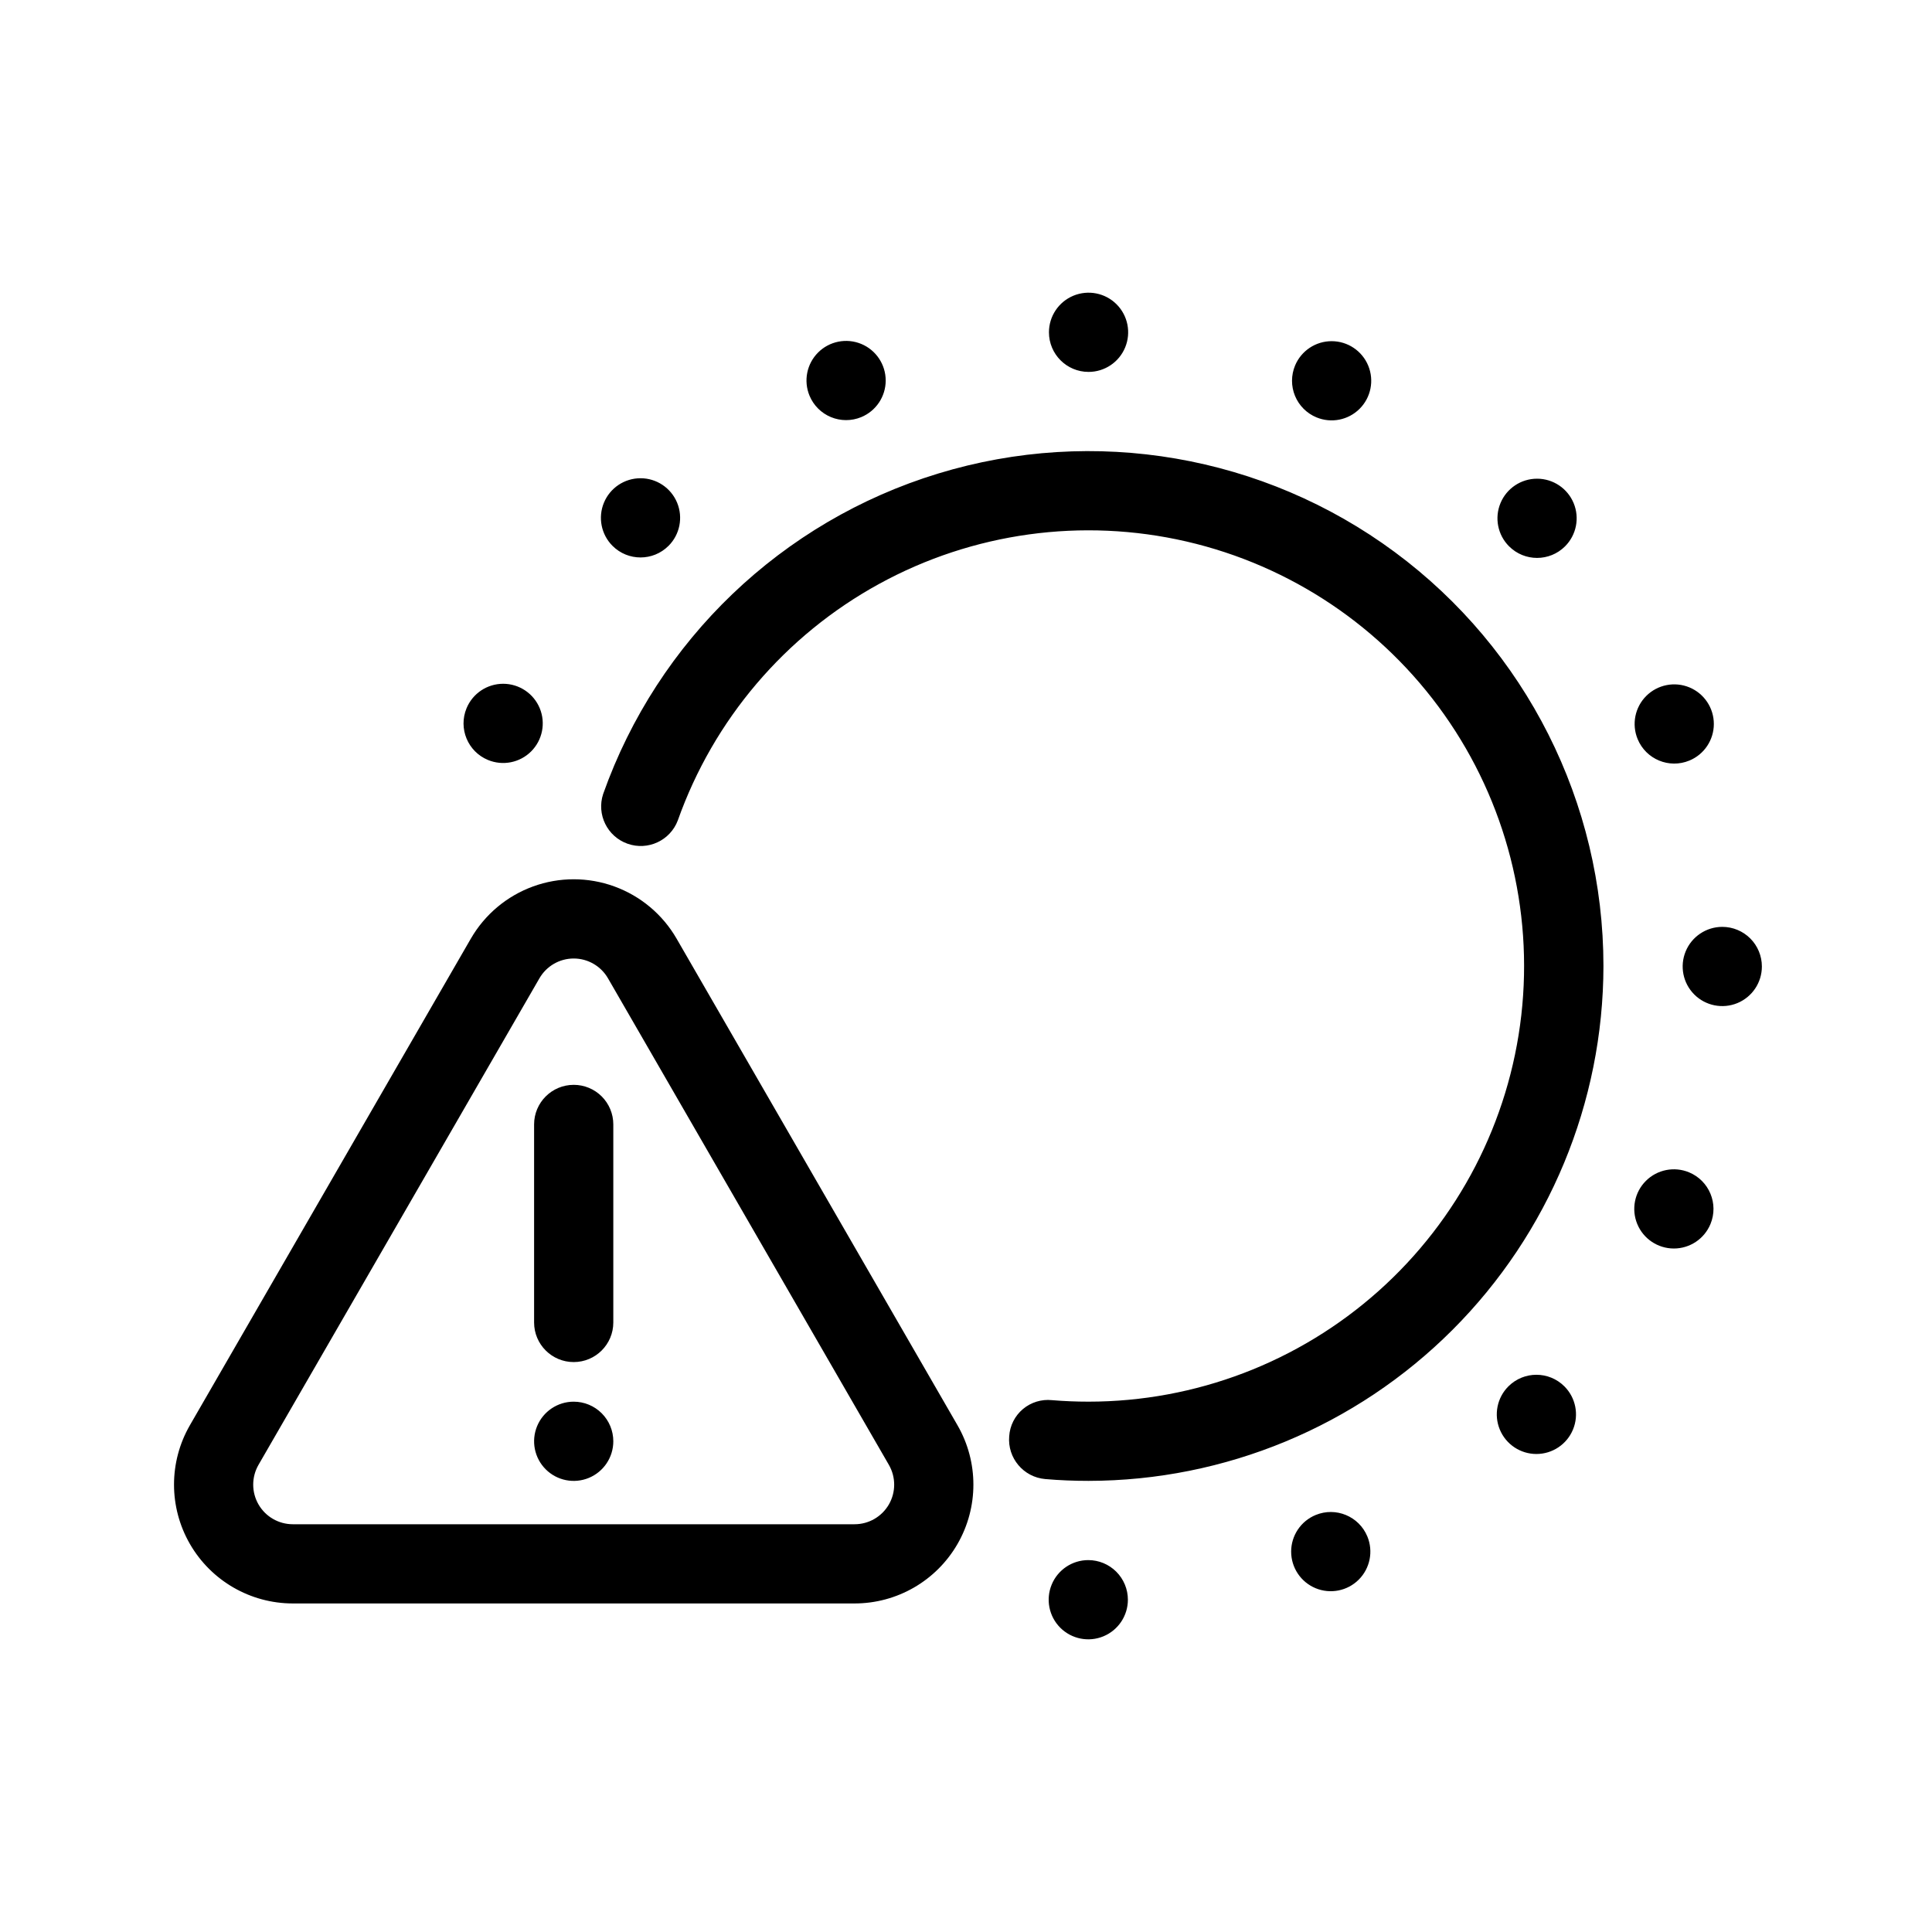 <?xml version="1.0" encoding="UTF-8"?>
<!-- Uploaded to: SVG Repo, www.svgrepo.com, Generator: SVG Repo Mixer Tools -->
<svg fill="#000000" width="800px" height="800px" version="1.1" viewBox="144 144 512 512" xmlns="http://www.w3.org/2000/svg">
 <path d="m568.93 400c-0.043 36.176-14.43 70.855-40.012 96.438-25.578 25.578-60.262 39.969-96.438 40.008-3.863 0-7.688-0.152-11.469-0.48-5.773-0.492-10.055-5.574-9.562-11.348 0.18-2.793 1.492-5.394 3.633-7.199 2.144-1.805 4.93-2.656 7.711-2.363 3.188 0.266 6.414 0.398 9.688 0.398 28.352-0.008 55.711-10.449 76.859-29.332 21.152-18.883 34.613-44.891 37.82-73.062 3.207-28.172-4.062-56.535-20.426-79.691s-40.676-39.48-68.301-45.863c-27.625-6.383-56.633-2.375-81.496 11.258-24.859 13.629-43.836 35.934-53.312 62.656-2.019 5.34-7.941 8.082-13.32 6.176-5.383-1.906-8.254-7.766-6.461-13.188 14.457-40.766 47.383-72.27 88.75-84.906 41.371-12.633 86.281-4.91 121.05 20.82 34.77 25.73 55.277 66.422 55.285 109.68zm-136.45-157.44c4.246 0 8.074-2.559 9.695-6.481 1.625-3.922 0.727-8.438-2.273-11.438-3-3.004-7.516-3.898-11.438-2.277-3.922 1.625-6.481 5.453-6.481 9.699 0 5.797 4.699 10.496 10.496 10.496zm-60.242 11.98c3.922-1.625 6.481-5.453 6.481-9.695 0-4.246-2.555-8.074-6.477-9.699-3.922-1.625-8.438-0.727-11.438 2.273-3.004 3-3.902 7.516-2.277 11.438 1.062 2.57 3.106 4.617 5.68 5.68 2.57 1.066 5.461 1.066 8.031 0.004zm-51.074 34.121 0.004-0.004c3-3 3.898-7.516 2.273-11.438s-5.449-6.481-9.695-6.481-8.074 2.559-9.699 6.481-0.727 8.438 2.277 11.438c4.098 4.098 10.742 4.098 14.84 0zm-47.848 56.742 0.004-0.004c3.922 1.629 8.438 0.73 11.441-2.269 3-3.004 3.898-7.516 2.277-11.438-1.625-3.926-5.453-6.481-9.695-6.484-4.246 0-8.074 2.555-9.699 6.477-2.223 5.356 0.32 11.496 5.676 13.715zm159.09 212.04c-4.246 0-8.07 2.559-9.695 6.481s-0.73 8.434 2.269 11.438c3.004 3 7.516 3.902 11.438 2.277 3.922-1.621 6.481-5.449 6.484-9.691 0-2.785-1.105-5.457-3.074-7.426s-4.637-3.078-7.422-3.078zm60.246-11.953v0.004c-3.922 1.621-6.481 5.445-6.484 9.691-0.004 4.246 2.551 8.074 6.473 9.703 3.922 1.625 8.438 0.73 11.441-2.269s3.902-7.516 2.281-11.438c-2.215-5.356-8.352-7.902-13.711-5.688zm51.09-34.094v0.004c-3.004 3-3.906 7.512-2.281 11.438 1.621 3.922 5.445 6.481 9.691 6.484 4.246 0.004 8.074-2.551 9.703-6.473 1.625-3.922 0.73-8.438-2.269-11.441-4.098-4.102-10.742-4.106-14.844-0.008zm47.875-56.719v0.004c-3.922-1.629-8.438-0.734-11.441 2.266-3.004 2.996-3.906 7.512-2.285 11.434 1.621 3.926 5.445 6.484 9.691 6.488 4.246 0.004 8.074-2.551 9.703-6.469 2.223-5.356-0.316-11.496-5.668-13.719zm8.809-65.051v0.004c-4.242 0-8.074 2.555-9.699 6.473-1.629 3.922-0.734 8.438 2.266 11.441 3 3.004 7.512 3.906 11.438 2.285 3.922-1.625 6.484-5.449 6.484-9.695 0.004-2.781-1.102-5.453-3.066-7.422-1.969-1.973-4.637-3.078-7.422-3.082zm-8.73-44.07v0.004c3.926-1.621 6.484-5.445 6.488-9.691 0.004-4.246-2.551-8.074-6.473-9.703-3.918-1.625-8.434-0.73-11.438 2.269-3.004 2.996-3.906 7.512-2.285 11.434 2.215 5.359 8.352 7.906 13.707 5.691zm-32.945-56.777v0.008c3.004-3 3.906-7.516 2.285-11.438-1.621-3.926-5.445-6.484-9.691-6.488-4.246-0.004-8.074 2.551-9.703 6.473-1.625 3.918-0.734 8.434 2.266 11.438 4.098 4.106 10.742 4.109 14.844 0.016zm-65.883-34.18v0.004c3.922 1.629 8.438 0.734 11.441-2.266 3.004-2.996 3.906-7.512 2.285-11.434-1.621-3.926-5.445-6.484-9.691-6.488-4.242-0.004-8.074 2.547-9.703 6.469-1.066 2.57-1.07 5.461-0.008 8.035 1.062 2.57 3.106 4.617 5.676 5.684zm-95.129 267.1c5.625 9.742 5.625 21.746 0 31.488-5.625 9.742-16.016 15.742-27.266 15.746h-148.87c-11.25-0.004-21.641-6.008-27.266-15.746-5.625-9.742-5.629-21.742-0.012-31.488l74.438-128.93v0.004c3.699-6.418 9.543-11.32 16.5-13.855 6.961-2.535 14.59-2.535 21.547 0 6.961 2.535 12.805 7.438 16.504 13.855zm-18.184 10.496-74.426-128.92c-1.871-3.254-5.34-5.262-9.094-5.262s-7.219 2.008-9.09 5.262l-74.438 128.92c-1.875 3.25-1.875 7.25 0 10.5 1.875 3.246 5.344 5.246 9.094 5.246h148.87c3.75 0 7.215-2 9.09-5.246 1.875-3.25 1.871-7.254-0.008-10.5zm-83.52-100.7c-5.797 0-10.496 4.699-10.496 10.496v52.48-0.004c0 5.797 4.699 10.496 10.496 10.496s10.496-4.699 10.496-10.496v-52.477c0.004-2.785-1.102-5.457-3.07-7.426s-4.641-3.074-7.426-3.07zm0 83.969v-0.004c-4.246 0-8.07 2.559-9.695 6.481s-0.727 8.438 2.273 11.438c3.004 3.004 7.516 3.902 11.438 2.277 3.926-1.625 6.481-5.453 6.481-9.699 0-2.781-1.105-5.453-3.074-7.422s-4.637-3.074-7.422-3.074z"/>
</svg>